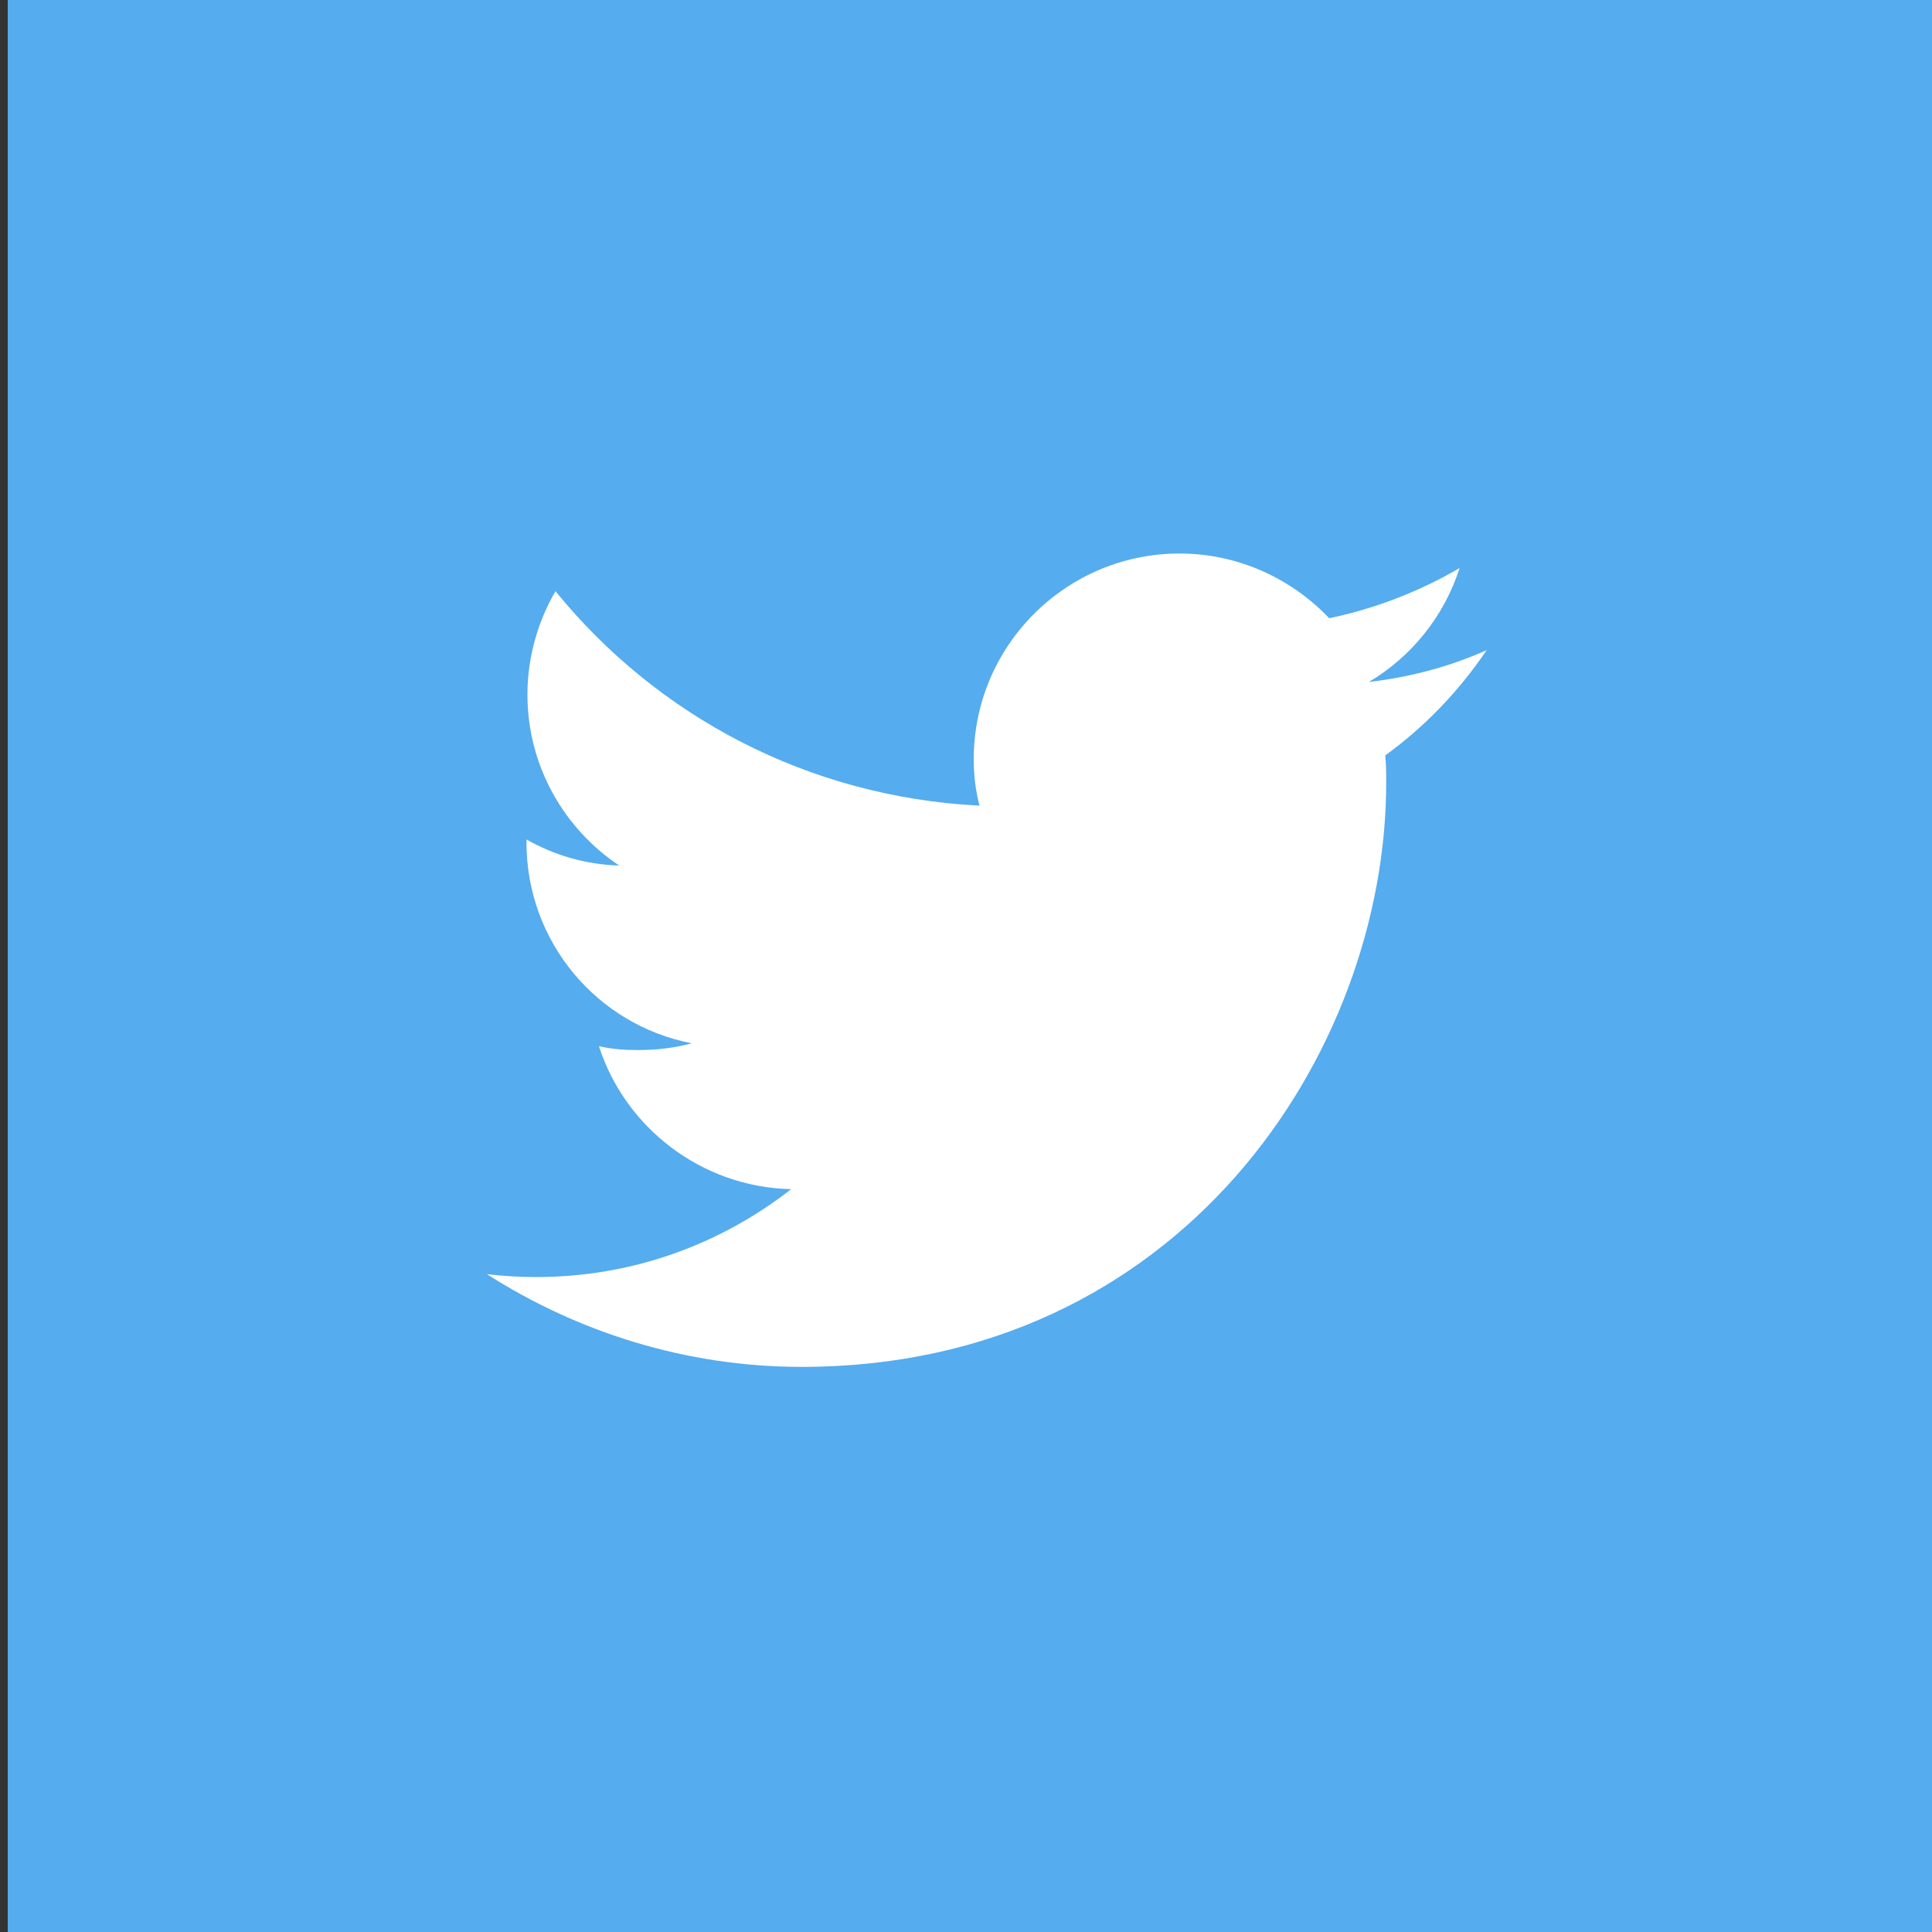 <?xml version="1.0" encoding="utf-8"?>
<!-- Generator: Adobe Illustrator 18.1.1, SVG Export Plug-In . SVG Version: 6.00 Build 0)  -->
<!DOCTYPE svg PUBLIC "-//W3C//DTD SVG 1.1//EN" "http://www.w3.org/Graphics/SVG/1.1/DTD/svg11.dtd">
<svg version="1.1" id="Layer_1" xmlns="http://www.w3.org/2000/svg" xmlns:xlink="http://www.w3.org/1999/xlink" x="0px" y="0px"
	 viewBox="0 0 200 200" enable-background="new 0 0 200 200" xml:space="preserve">
<rect x="0" y="0" width="200" height="200" fill="#333333" stroke="none"/>
<rect x="0.8" fill="#55ACEE" width="200" height="200"/>
<path fill="#FFFFFF" d="M153.9,67.3c-3.8,1.7-7.9,2.8-12.2,3.3c4.4-2.6,7.8-6.8,9.4-11.8c-4.1,2.4-8.7,4.2-13.5,5.2
	c-3.9-4.1-9.4-6.7-15.5-6.7c-11.7,0-21.3,9.5-21.3,21.3c0,1.7,0.2,3.3,0.6,4.8C83.6,82.5,68,74.1,57.5,61.2
	c-1.8,3.1-2.9,6.8-2.9,10.7c0,7.4,3.8,13.9,9.5,17.7c-3.5-0.1-6.8-1.1-9.6-2.7c0,0.1,0,0.2,0,0.3c0,10.3,7.3,18.9,17.1,20.8
	c-1.8,0.5-3.7,0.7-5.6,0.7c-1.4,0-2.7-0.1-4-0.4c2.7,8.4,10.6,14.6,19.9,14.8c-7.3,5.7-16.4,9.1-26.4,9.1c-1.7,0-3.4-0.1-5.1-0.3
	c9.4,6,20.6,9.6,32.6,9.6c39.1,0,60.5-32.4,60.5-60.5c0-0.9,0-1.8-0.1-2.8C147.4,75.3,151,71.6,153.9,67.3z"/>
</svg>
